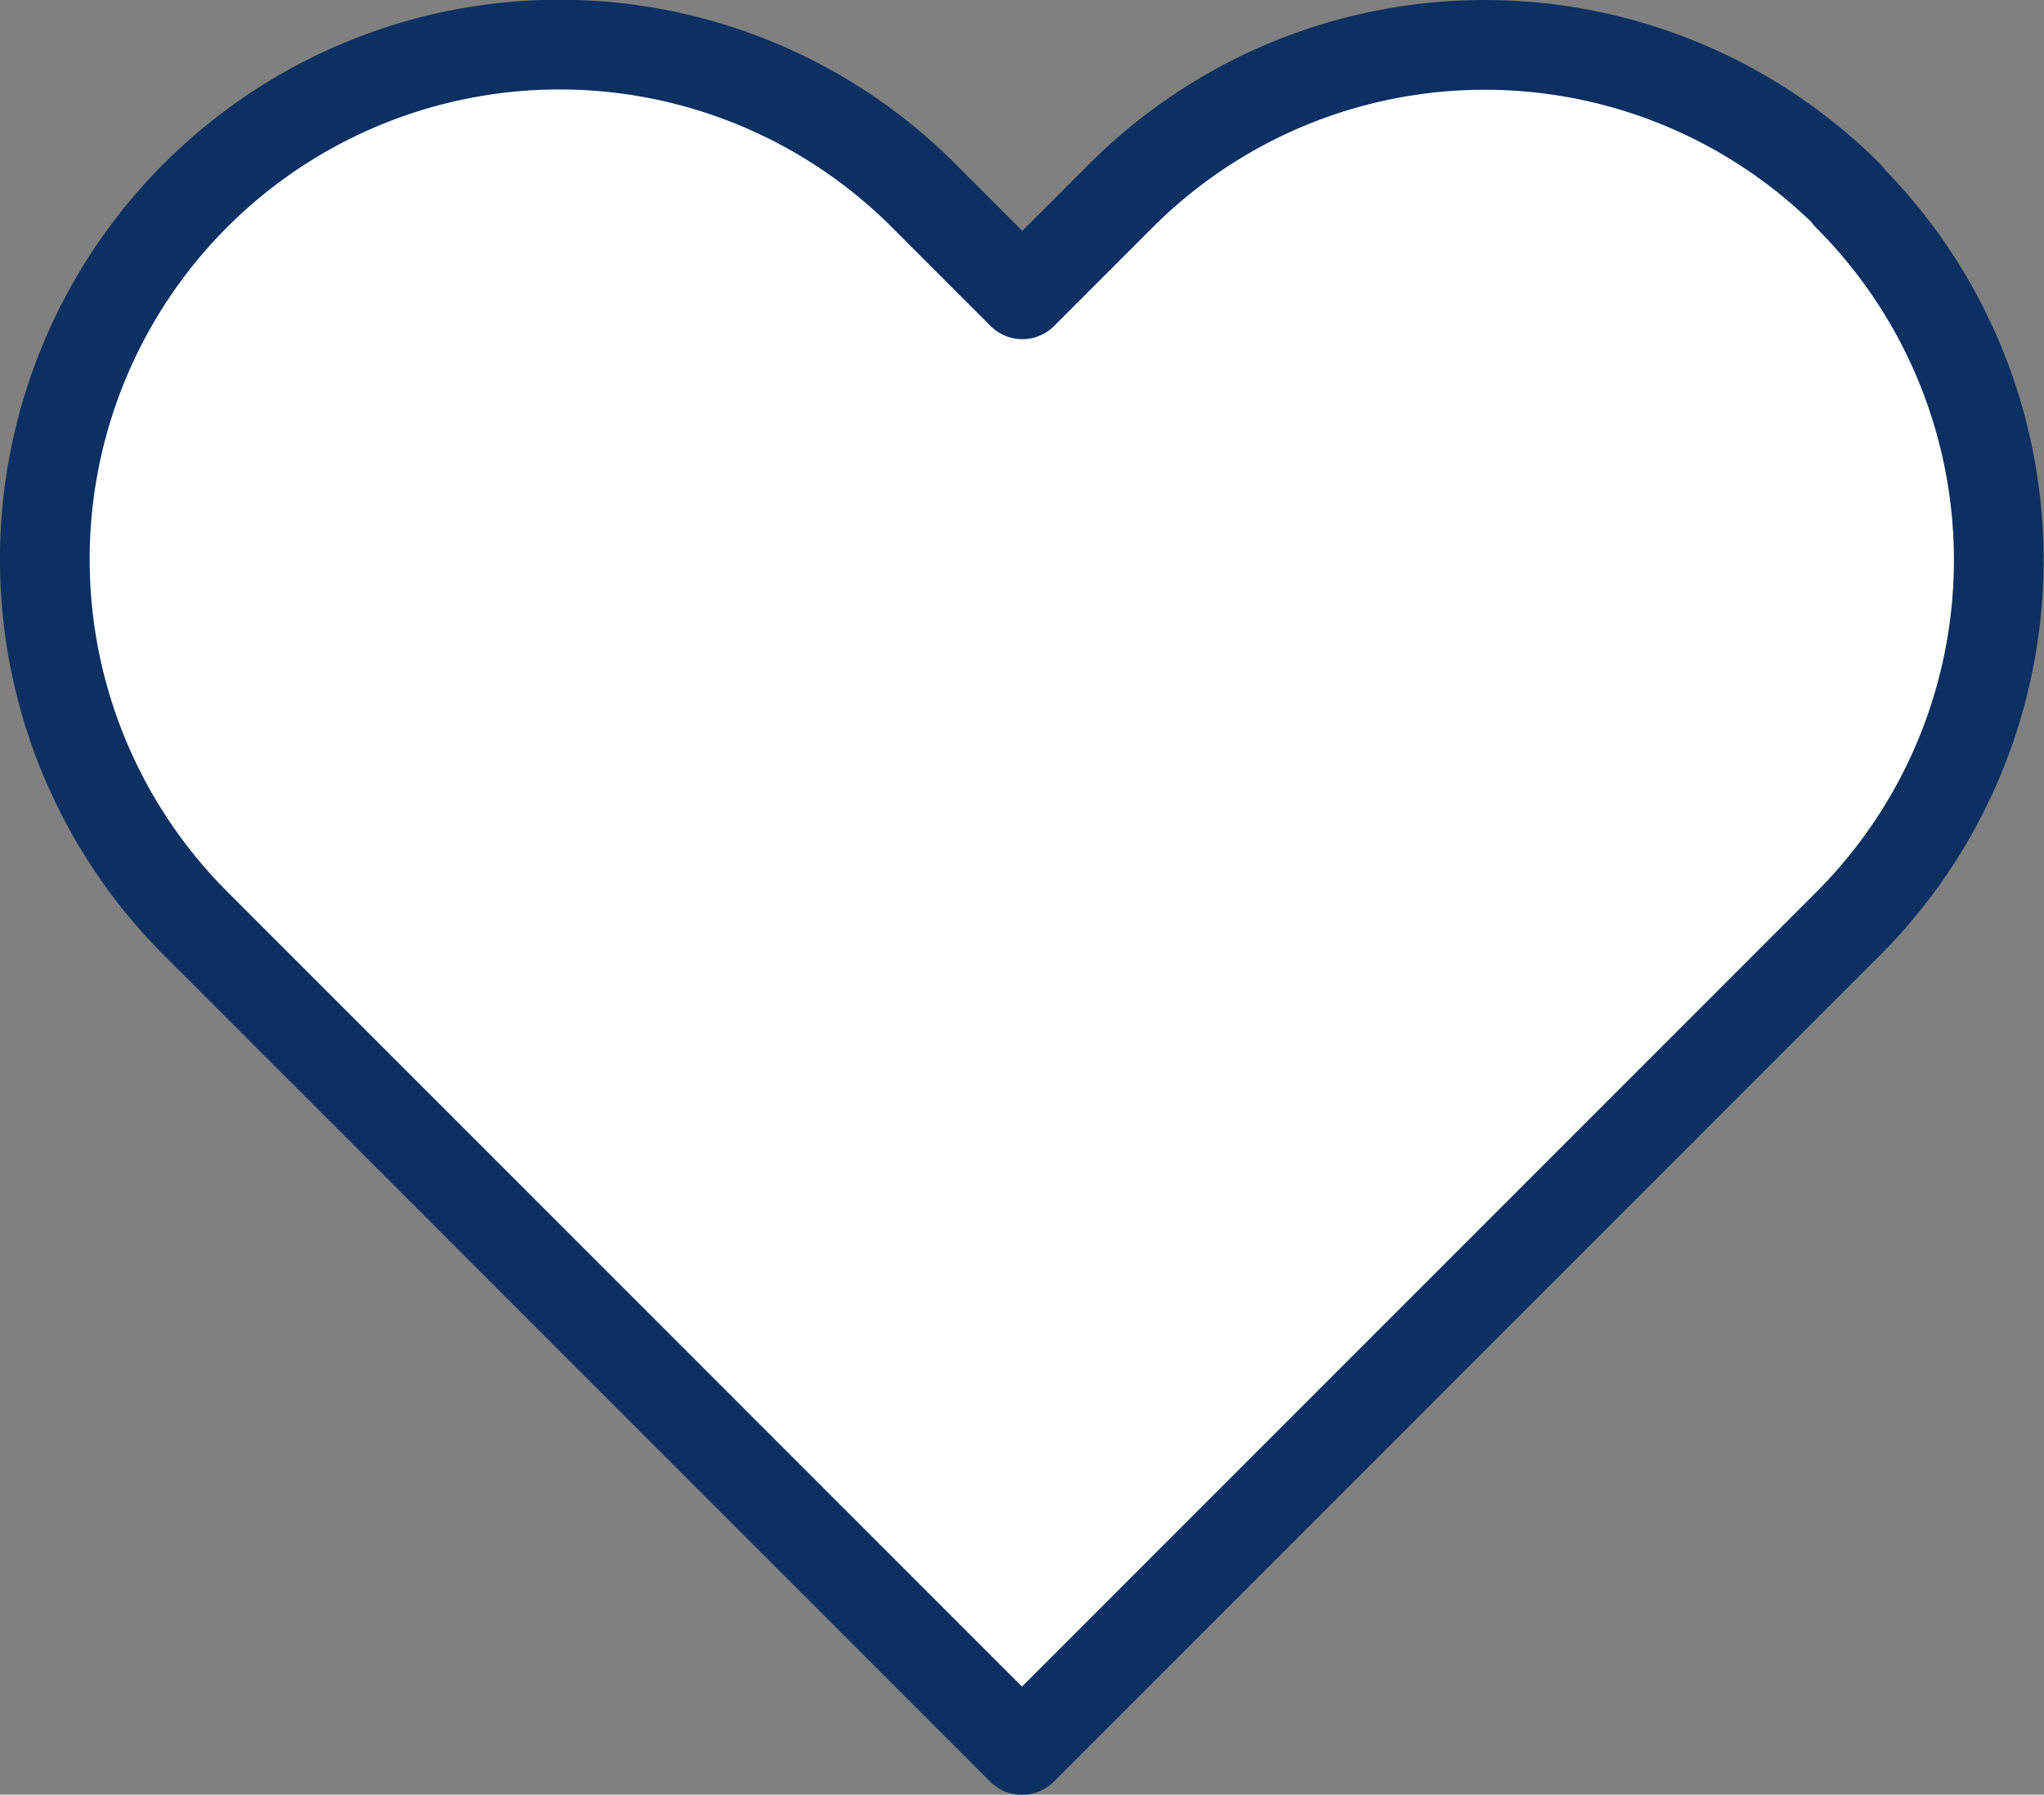 <svg xmlns="http://www.w3.org/2000/svg" width="22.784" height="20" viewBox="0 0 22.784 20">
  <rect x="0" y="0" width="22.784" height="20" fill="#808080" stroke="none"/>
  <path id="Icon_feather-heart" data-name="Icon feather-heart" d="M22.427,6.177a5.732,5.732,0,0,0-8.108,0l-1.1,1.1-1.1-1.1A5.733,5.733,0,1,0,4,14.285l1.1,1.1L13.215,23.5l8.108-8.108,1.1-1.1a5.732,5.732,0,0,0,0-8.108Z" transform="translate(-1.823 -3.997)" fill="#fff" stroke="#0c3061" stroke-linecap="round" stroke-linejoin="round" stroke-width="1"/>
</svg>
